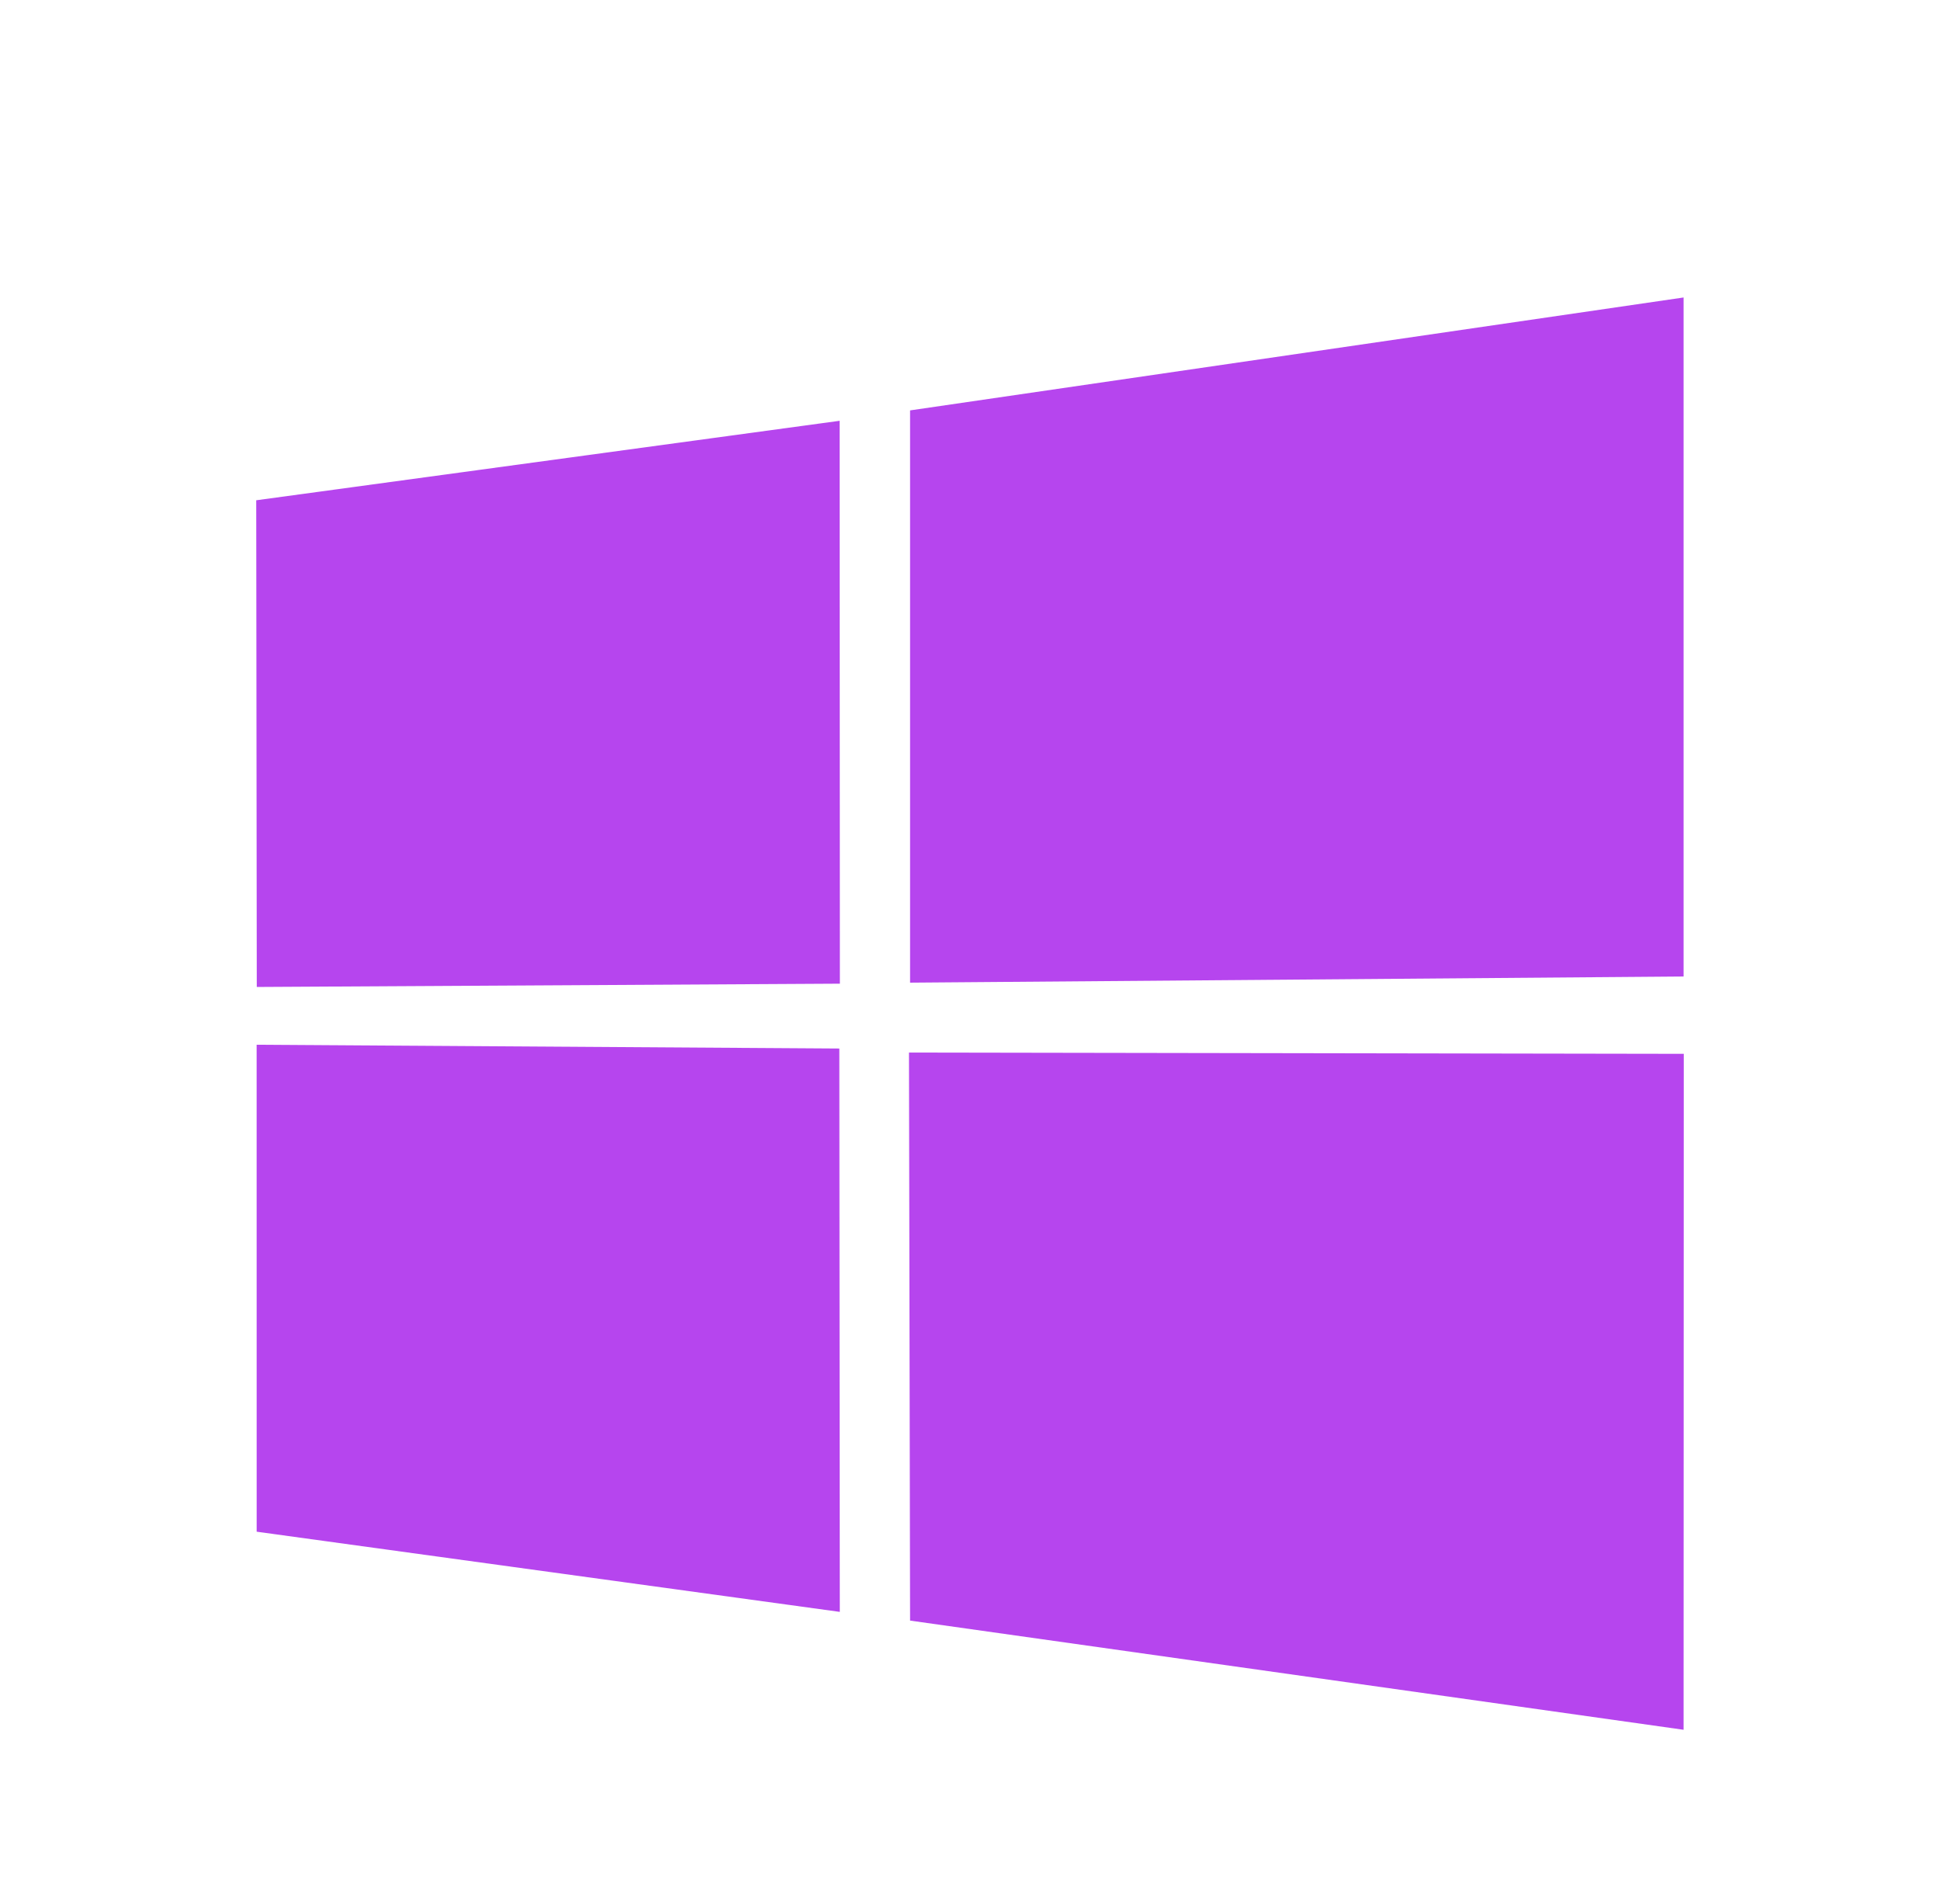 <svg width="53" height="52" viewBox="0 0 53 52" fill="none" xmlns="http://www.w3.org/2000/svg">
<g id="OS">
<g id="Vector">
<path d="M7 13.664L22.938 11.493L22.945 26.867L7.015 26.957L7 13.664Z" fill="#B645EE"/>
<path d="M22.93 28.638L22.943 44.025L7.012 41.835L7.011 28.535L22.93 28.638Z" fill="#B645EE"/>
<path d="M24.863 11.209L45.995 8.125V26.671L24.863 26.839V11.209Z" fill="#B645EE"/>
<path d="M46 28.783L45.995 47.245L24.863 44.263L24.833 28.748L46 28.783Z" fill="#B645EE"/>
</g>
</g>
</svg>
